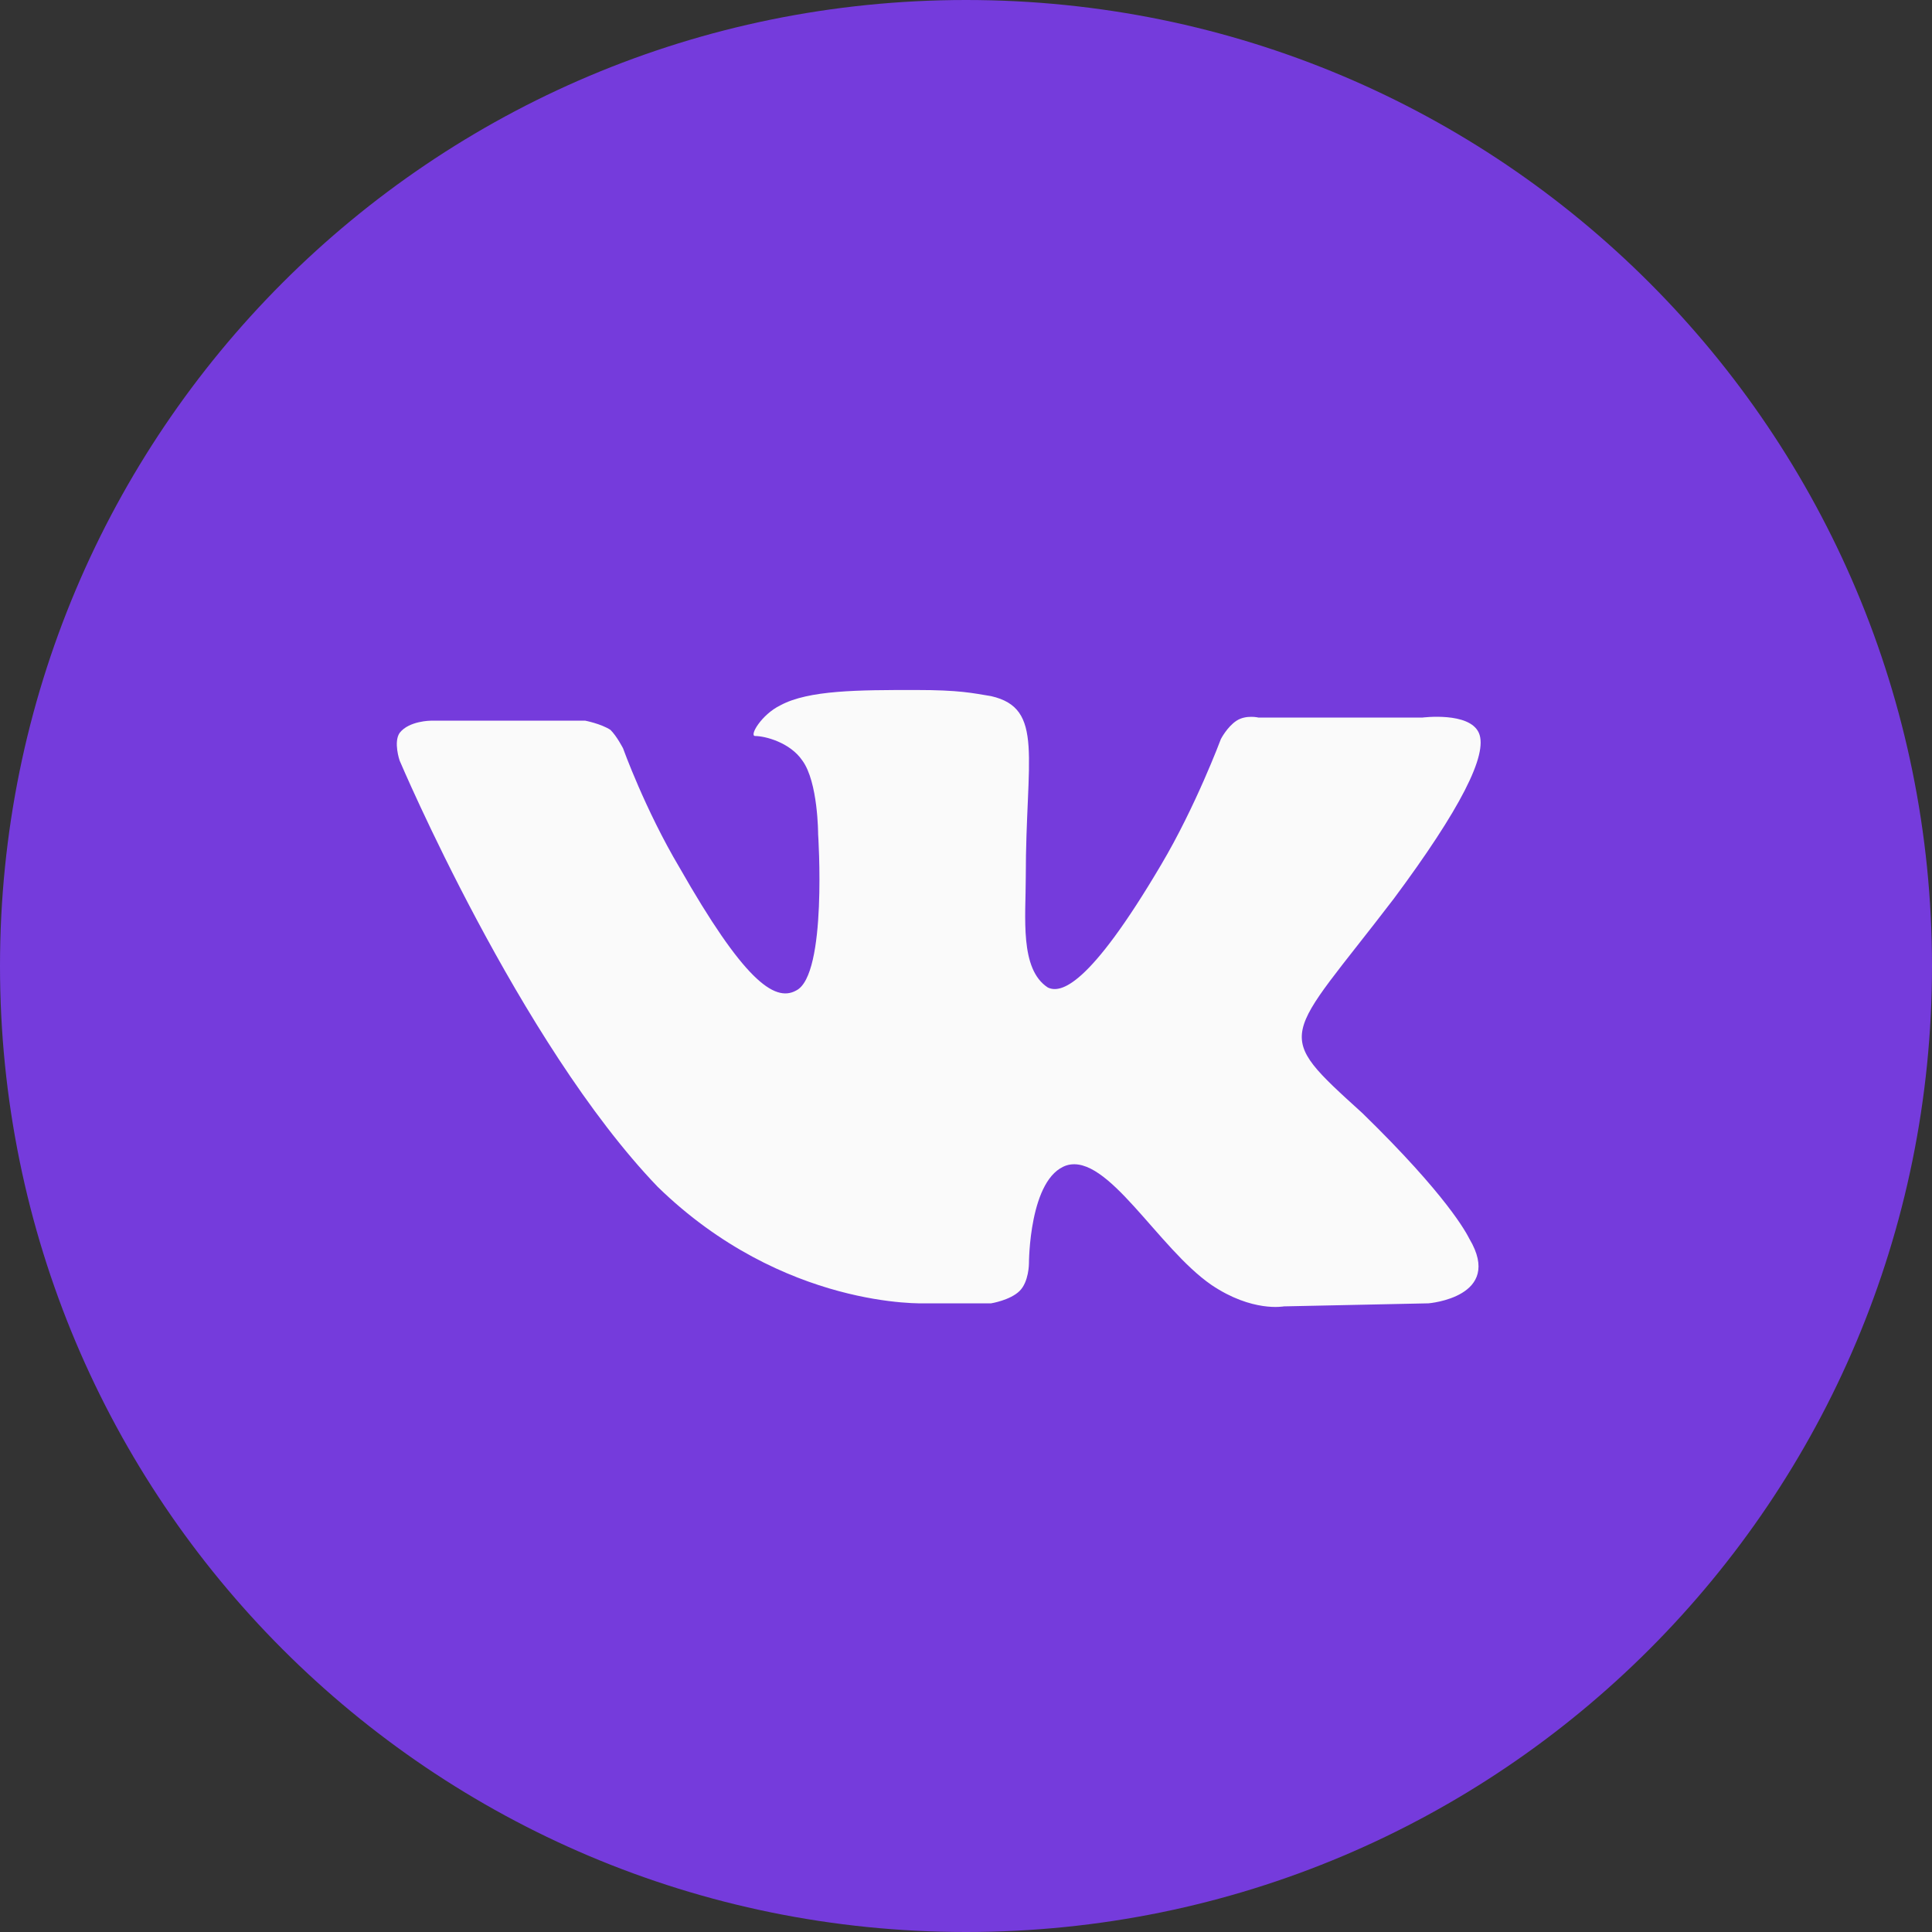 <?xml version="1.0" encoding="UTF-8"?> <svg xmlns="http://www.w3.org/2000/svg" width="50" height="50" viewBox="0 0 50 50" fill="none"><rect x="0" y="0" width="50" height="50" fill="#333333" stroke="none"/> <path d="M25 0C11.156 0 0 11.191 0 25C0 38.809 11.156 50 25 50C38.844 50 50 38.809 50 25C50 11.191 38.844 0 25 0Z" fill="#753BDC"></path> <path d="M23.941 33.73H25.651C25.651 33.73 26.14 33.651 26.384 33.413C26.629 33.175 26.629 32.698 26.629 32.698C26.629 32.698 26.629 30.476 27.606 30.159C28.664 29.841 29.967 32.301 31.352 33.254C32.41 33.968 33.225 33.809 33.225 33.809L36.971 33.73C36.971 33.73 38.925 33.571 38.029 32.063C37.948 31.905 37.459 30.953 35.261 28.81C32.899 26.667 33.225 26.984 36.075 23.254C37.785 20.953 38.518 19.524 38.273 18.968C38.029 18.413 36.808 18.571 36.808 18.571H32.573C32.573 18.571 32.248 18.492 32.003 18.651C31.759 18.81 31.596 19.127 31.596 19.127C31.596 19.127 30.945 20.873 30.049 22.381C28.176 25.556 27.443 25.714 27.117 25.556C26.384 25.079 26.547 23.73 26.547 22.698C26.547 19.603 27.036 18.333 25.651 18.016C25.163 17.936 24.837 17.857 23.697 17.857C22.231 17.857 20.928 17.857 20.195 18.254C19.707 18.492 19.381 19.048 19.544 19.048C19.788 19.048 20.44 19.206 20.765 19.683C21.173 20.238 21.173 21.587 21.173 21.587C21.173 21.587 21.417 25.238 20.603 25.635C20.032 25.953 19.218 25.317 17.59 22.46C16.694 20.953 16.124 19.365 16.124 19.365C16.124 19.365 15.961 19.048 15.798 18.889C15.554 18.73 15.146 18.651 15.146 18.651H11.156C11.156 18.651 10.586 18.651 10.342 18.968C10.179 19.206 10.342 19.683 10.342 19.683C10.342 19.683 13.436 26.984 17.02 30.714C20.277 33.889 23.941 33.73 23.941 33.73Z" fill="#FAFAFA"></path> </svg> 